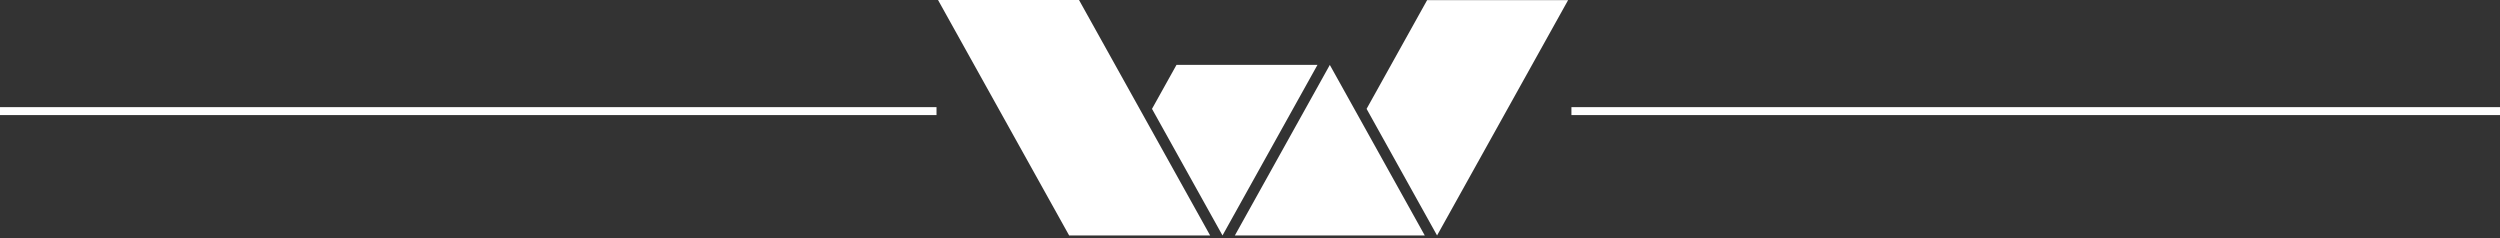 <svg width="315" height="30" viewBox="0 0 315 30" fill="none" xmlns="http://www.w3.org/2000/svg">
<rect x="0" y="0" width="315" height="30" fill="#333333" stroke="none"/>
<g id="underline">
<g id="Group 6">
<path id="Fill 1" fill-rule="evenodd" clip-rule="evenodd" d="M155.593 29.668H179.521L167.558 8.18L155.593 29.668Z" fill="white"/>
<path id="Fill 2" fill-rule="evenodd" clip-rule="evenodd" d="M179.819 0.014L172.19 13.716L181.07 29.667L197.583 0.014H179.819Z" fill="white"/>
<path id="Fill 3" fill-rule="evenodd" clip-rule="evenodd" d="M118.192 0L134.712 29.668H152.477L135.956 0H118.192Z" fill="white"/>
<path id="Fill 4" fill-rule="evenodd" clip-rule="evenodd" d="M148.238 8.175L145.152 13.717L154.035 29.668L166.002 8.175H148.238Z" fill="white"/>
</g>
<g id="Group 9">
<path id="Stroke 5" d="M0 14L118 14" stroke="white"/>
<path id="Stroke 7" d="M198 14H315" stroke="white"/>
</g>
</g>
</svg>
